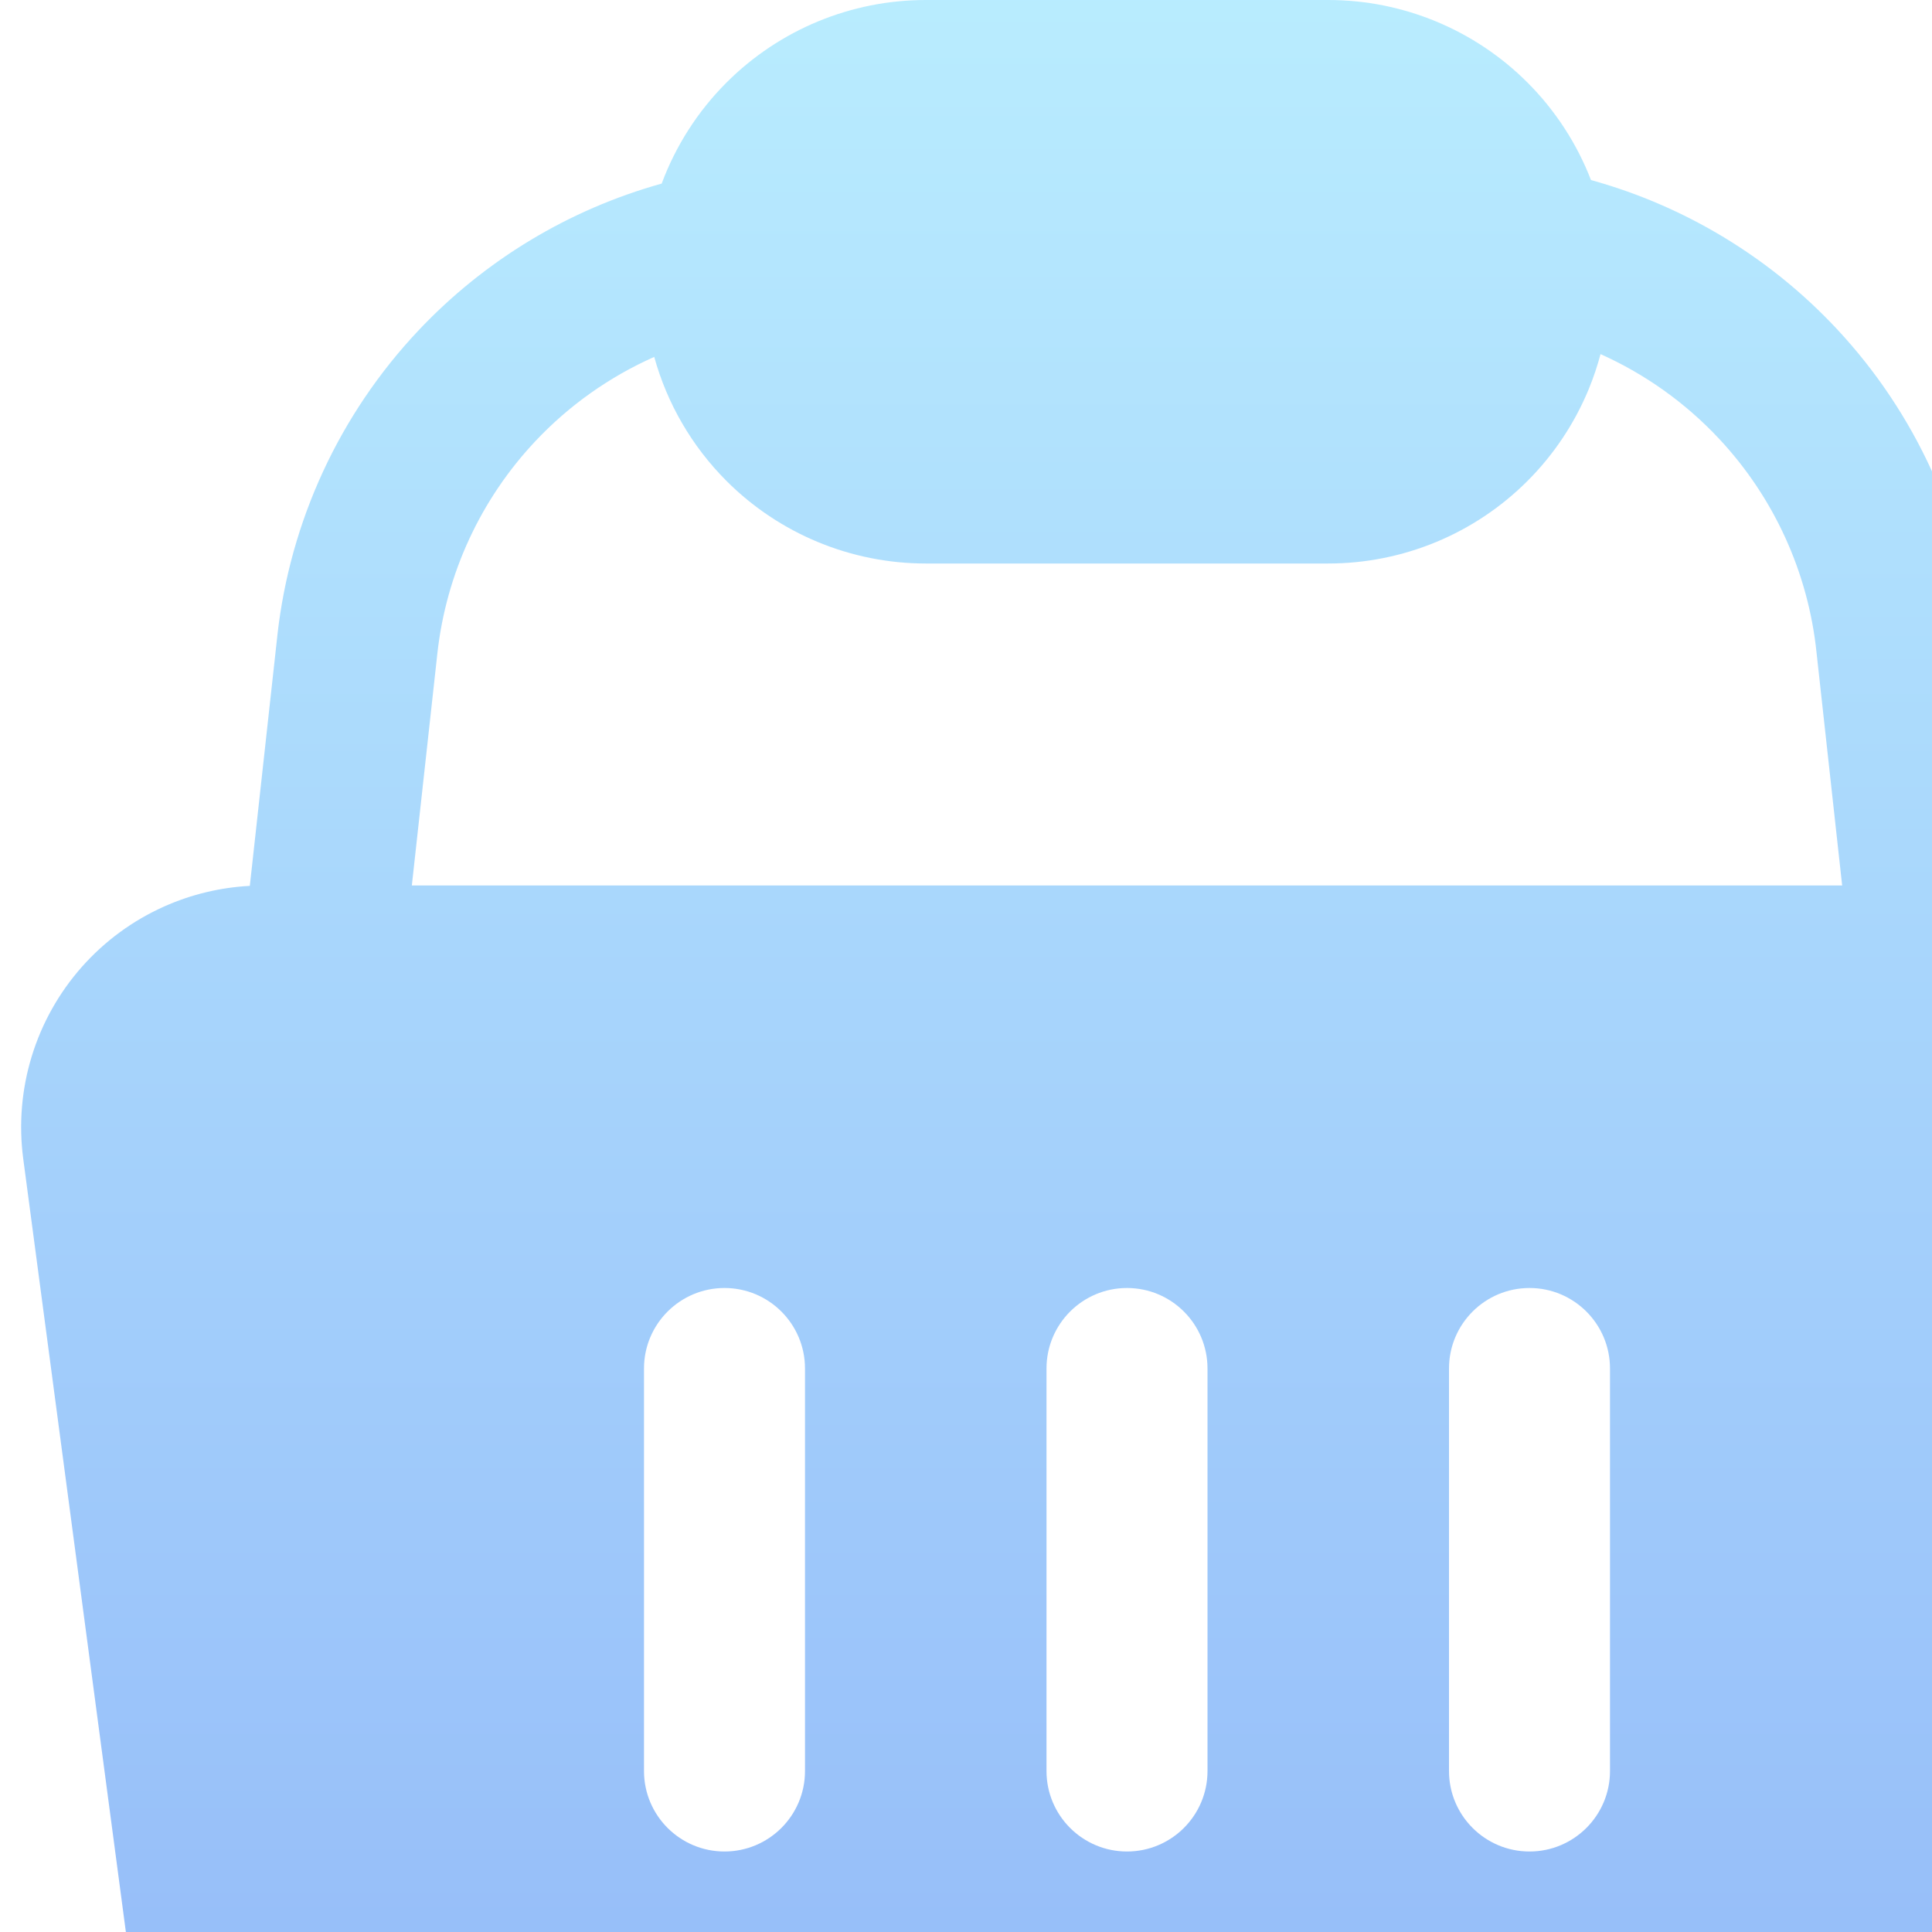 <svg width="120" height="120" viewBox="0 0 120 120" fill="none" xmlns="http://www.w3.org/2000/svg">
    <path d="M82.5 0C87.141 0 91.592 1.844 94.874 5.126C96.613 6.865 97.948 8.933 98.819 11.183C104.641 12.792 109.928 15.982 114.082 20.424C118.971 25.653 122.021 32.335 122.77 39.454L124.483 55.033C126.318 55.156 128.117 55.615 129.79 56.39C131.714 57.281 133.426 58.57 134.815 60.172C136.204 61.773 137.238 63.651 137.849 65.682C138.459 67.712 138.631 69.849 138.355 71.951L138.354 71.958L131.055 126.958C130.577 130.586 128.789 133.915 126.028 136.317C123.276 138.712 119.746 140.02 116.099 139.999V140H23.698V139.999C20.051 140.02 16.521 138.712 13.769 136.317C11.008 133.915 9.22 130.586 8.742 126.958L1.441 71.958L1.44 71.95C1.162 69.823 1.343 67.662 1.971 65.61C2.599 63.559 3.659 61.666 5.08 60.06C6.502 58.453 8.252 57.169 10.212 56.297C11.89 55.55 13.688 55.12 15.517 55.023L17.23 39.454L17.23 39.445C18.022 32.358 21.096 25.72 25.987 20.53C30.113 16.154 35.344 13.006 41.098 11.403C41.966 9.068 43.33 6.922 45.126 5.126C48.408 1.844 52.859 4.44596e-05 57.5 0H82.5ZM45 80C42.239 80 40 82.239 40 85V110C40 112.761 42.239 115 45 115C47.761 115 50 112.761 50 110V85C50 82.239 47.761 80 45 80ZM70 80C67.239 80 65 82.239 65 85V110C65 112.761 67.239 115 70 115C72.761 115 75 112.761 75 110V85C75 82.239 72.761 80 70 80ZM95 80C92.239 80 90 82.239 90 85V110C90 112.761 92.239 115 95 115C97.761 115 100 112.761 100 110V85C100 82.239 97.761 80 95 80ZM99.412 21.995C99.213 22.743 98.965 23.479 98.668 24.197C97.788 26.32 96.499 28.249 94.874 29.874C93.249 31.499 91.32 32.788 89.197 33.668C87.074 34.547 84.798 35 82.5 35H57.5C52.859 35 48.408 33.156 45.126 29.874C42.97 27.718 41.434 25.056 40.635 22.168C37.873 23.395 35.362 25.163 33.264 27.39C29.859 31.002 27.72 35.623 27.169 40.556L25.58 55H114.42L112.83 40.547C112.829 40.538 112.828 40.528 112.827 40.519C112.31 35.556 110.185 30.898 106.777 27.254C104.683 25.014 102.175 23.233 99.412 21.995Z" fill="url(#paint0_linear_57_1530)" fill-opacity="0.5"/>
    <defs>
        <linearGradient id="paint0_linear_57_1530" x1="69.898" y1="0" x2="69.898" y2="140" gradientUnits="userSpaceOnUse">
            <stop stop-color="#73DAFF"/>
            <stop offset="1" stop-color="#2570F2"/>
        </linearGradient>
    </defs>
</svg>
